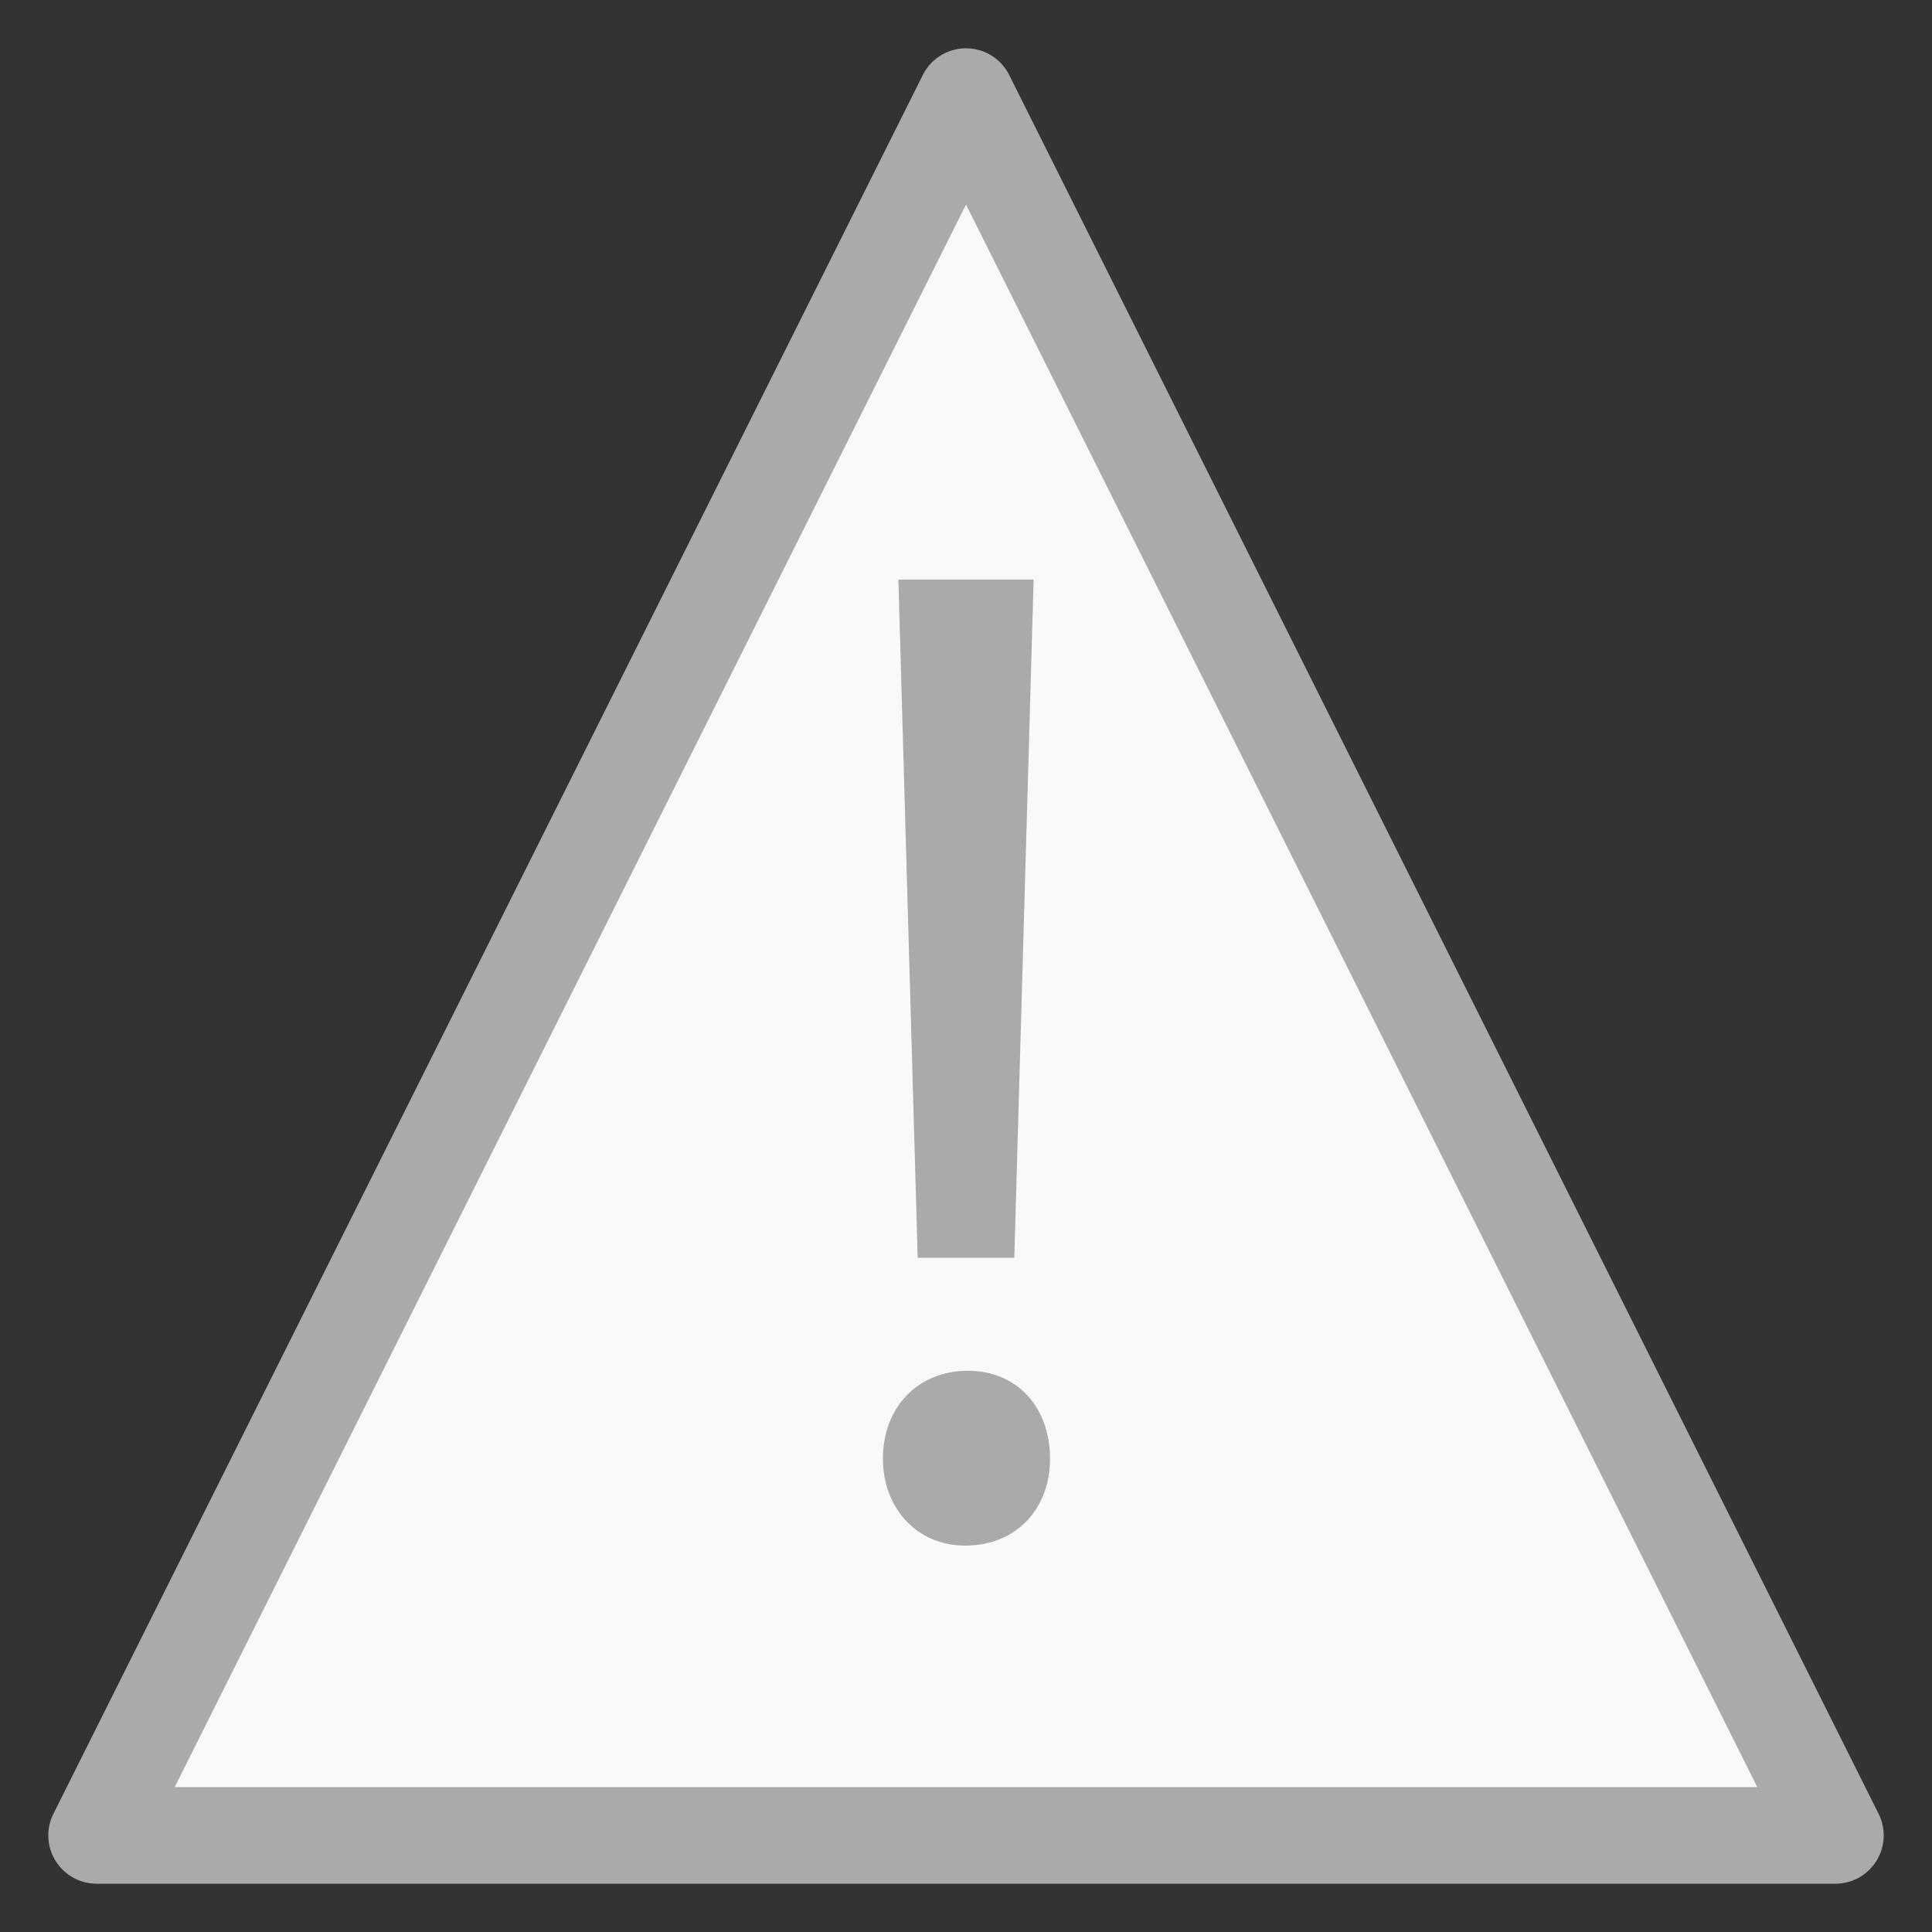 <?xml version="1.0" encoding="UTF-8"?>
<!DOCTYPE svg PUBLIC "-//W3C//DTD SVG 1.1//EN" "http://www.w3.org/Graphics/SVG/1.1/DTD/svg11.dtd">
<svg version="1.1" xmlns="http://www.w3.org/2000/svg" xmlns:xlink="http://www.w3.org/1999/xlink" width="200px" height="200px" xml:space="preserve">
	<rect width="100%" height="100%" fill="#333333" stroke="none"/>
	<polygon fill="#f9f9f9" stroke="#aaa" stroke-width="10" stroke-linecap="round" stroke-linejoin="round" points="100,10 10,190 190,190"/>
	<path fill="#aaa" d="M91.4,151c0-5.3,3.6-9.1,8.8-9.1c5.1,0,8.5,3.8,8.5,9.1c0,5.1-3.4,9-8.8,9C94.9,160,91.4,156.1,91.4,151zM95,130.2L93,60h14l-2,70.2H95z"/>
</svg>